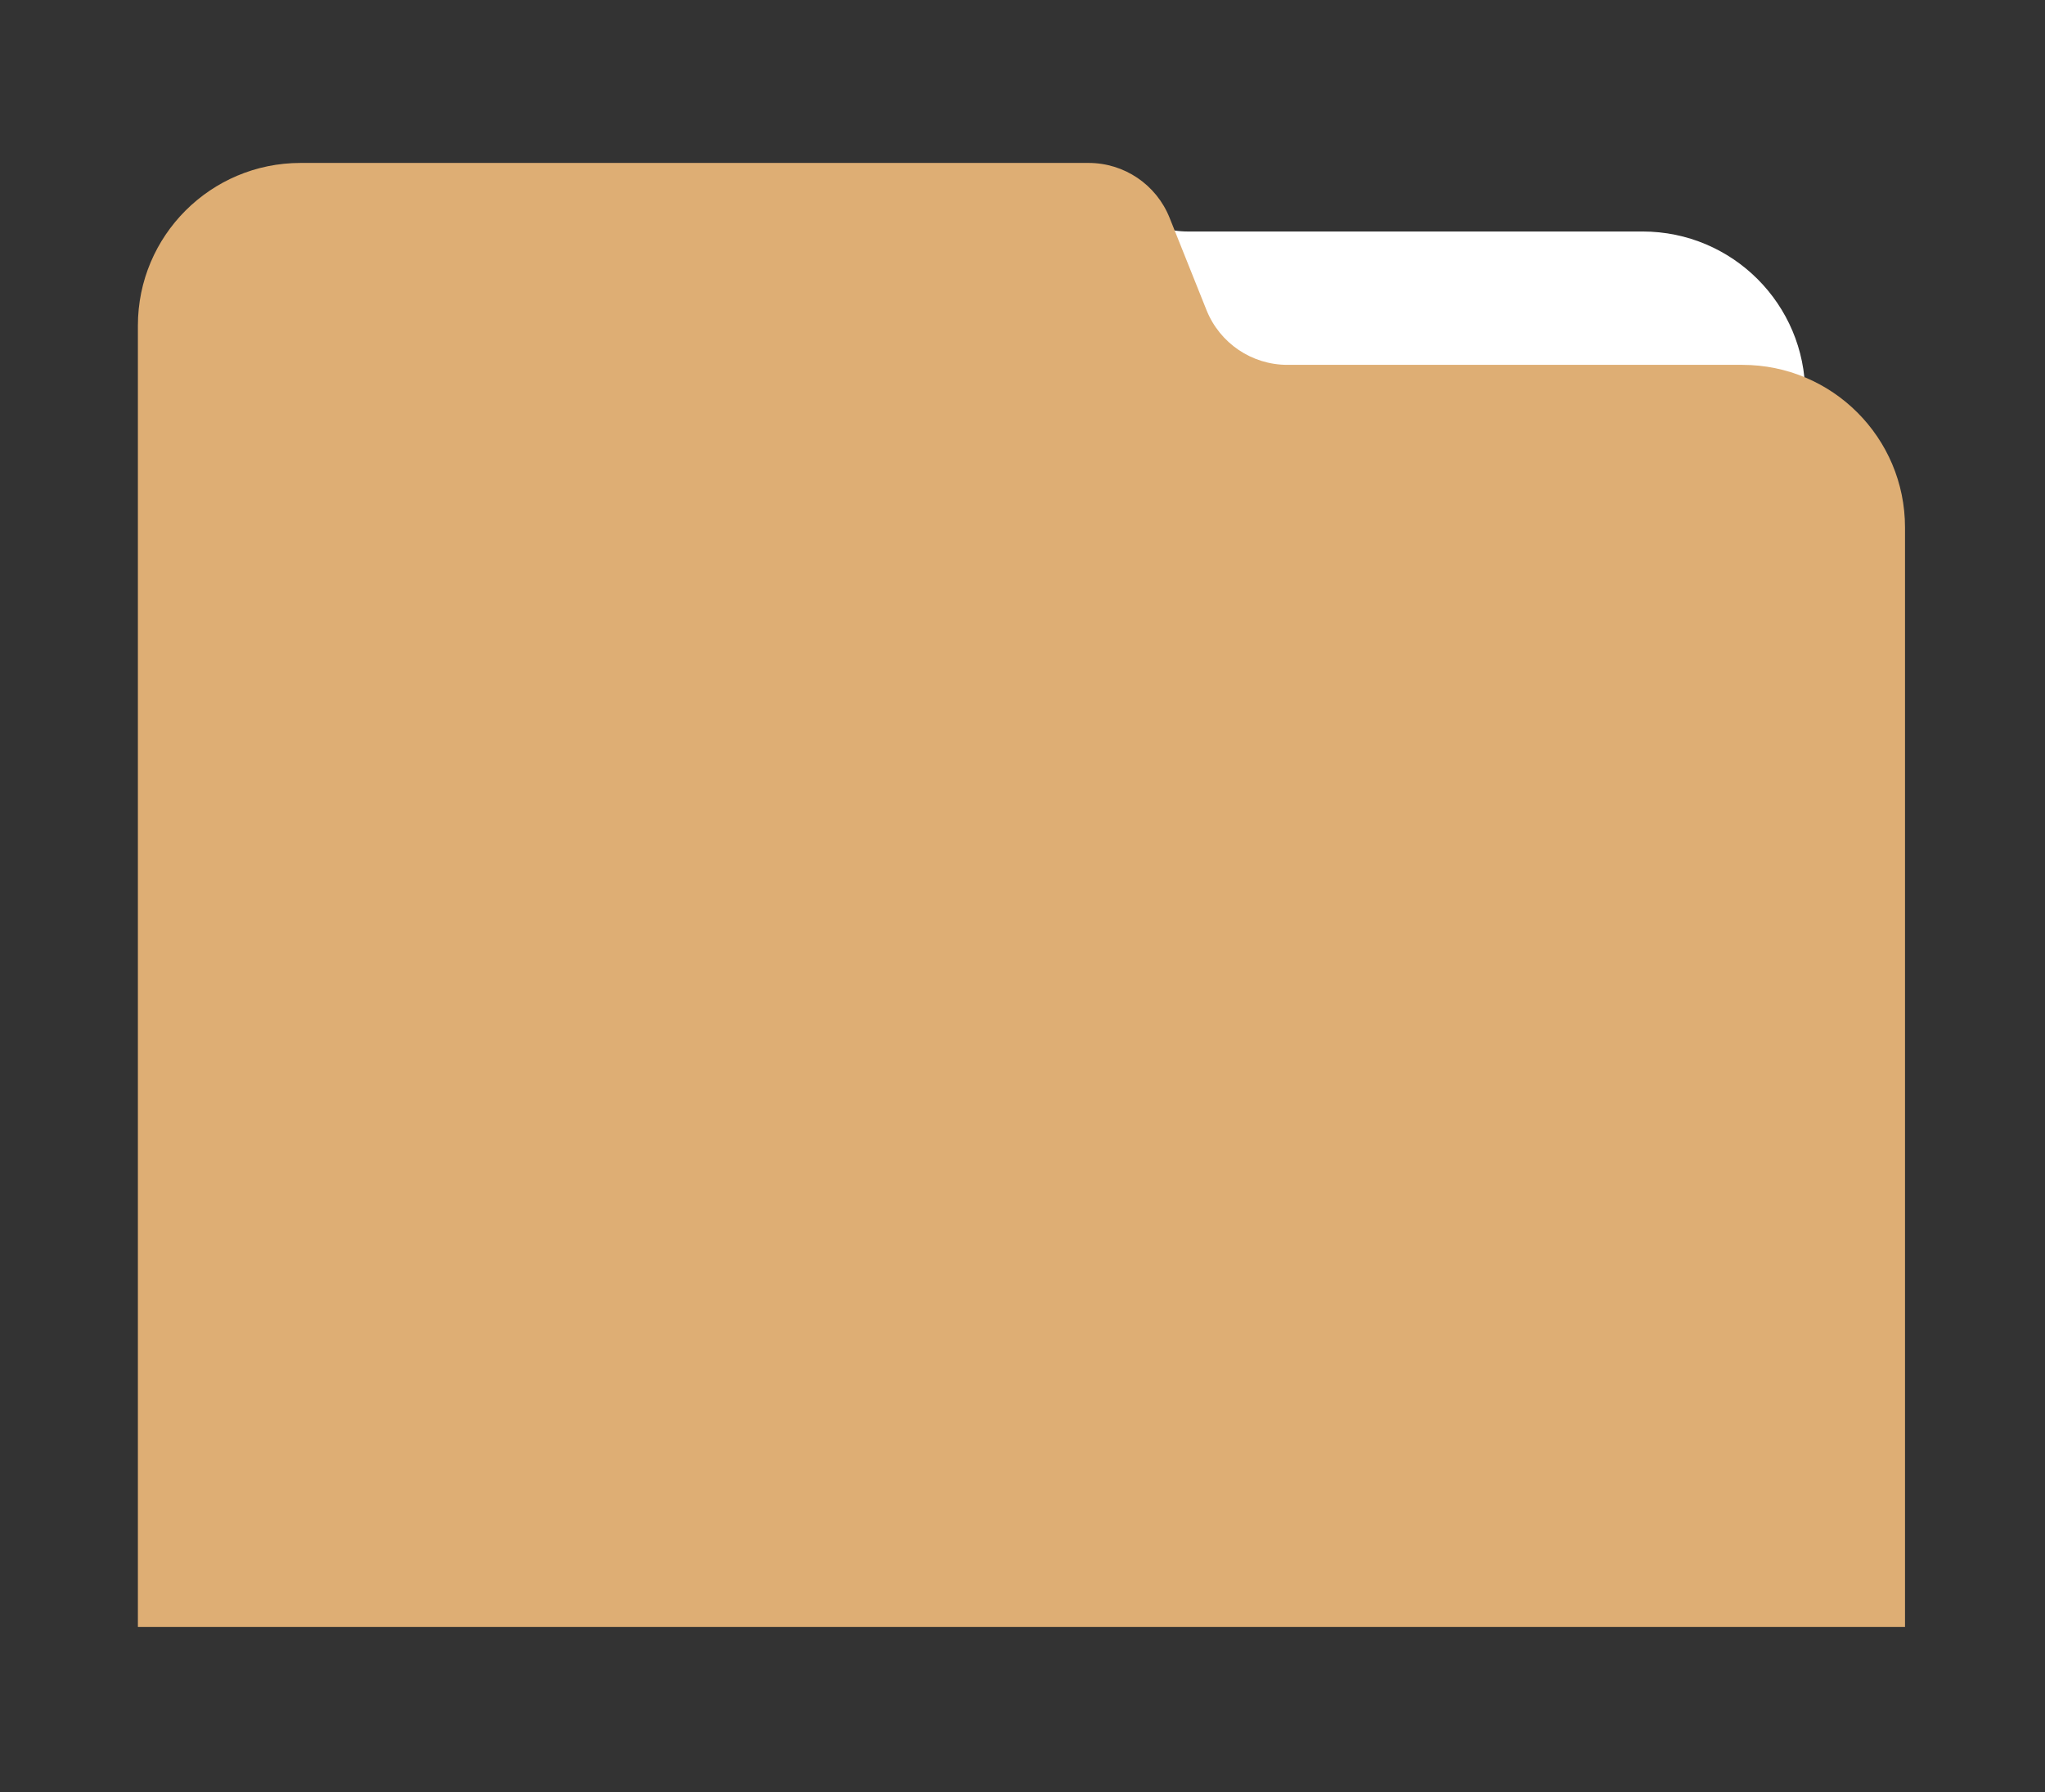 <?xml version="1.0" encoding="utf-8"?>
<!-- Generator: Adobe Illustrator 26.1.0, SVG Export Plug-In . SVG Version: 6.00 Build 0)  -->
<svg version="1.1" id="Capa_1" xmlns="http://www.w3.org/2000/svg" xmlns:xlink="http://www.w3.org/1999/xlink" x="0px" y="0px"
	 viewBox="0 0 810.19 710.09" style="enable-background:new 0 0 810.19 710.09;" xml:space="preserve">
<rect x="0" y="0" width="810.19" height="710.09" fill="#333333" stroke="none"/>
<style type="text/css">
	.st0{fill:#FFFFFF;}
	.st1{fill:#DEAE74;}
	.st2{fill:#25434F;}
	.st3{fill:#6A8FBC;}
	.st4{fill:#B2C6B8;}
	.st5{fill:#749E97;}
	.st6{fill:none;}
	.st7{fill:#1B4450;}
	.st8{fill:#E7E2D9;}
	.st9{fill:#4F769C;}
	.st10{fill:#CEA26C;}
	.st11{fill:url(#SVGID_1_);}
	.st12{opacity:0.5;fill:url(#SVGID_00000120532777363028447320000004288514735294421660_);}
	.st13{fill:url(#SVGID_00000073717530795233977890000010172920940379518368_);}
	.st14{opacity:0.5;fill:url(#SVGID_00000031204755010859052570000007133778434310628738_);}
	.st15{fill:url(#SVGID_00000014624322168935385740000008460878157862530228_);}
	.st16{opacity:0.5;fill:url(#SVGID_00000087410124335810524290000004744418737181870742_);}
	.st17{fill:url(#SVGID_00000102509337570625998500000003359868195429625737_);}
	.st18{opacity:0.5;fill:url(#SVGID_00000026161470398184954670000008939121882988012938_);}
	.st19{fill:url(#SVGID_00000019655553951808633920000015536736906547495601_);}
	.st20{opacity:0.5;fill:url(#SVGID_00000067223270831495206960000002701877206587803827_);}
	.st21{fill:url(#SVGID_00000149346524497885785040000001327949554889773712_);}
	.st22{opacity:0.5;fill:url(#SVGID_00000134947747821765491420000000224697917210813073_);}
	.st23{fill:url(#SVGID_00000168100364789491632340000010926761135957318049_);}
	.st24{opacity:0.5;fill:url(#SVGID_00000168837580970794816760000013603443481591879055_);}
	.st25{fill:url(#SVGID_00000180348465315343481540000011496209984405194368_);}
	.st26{opacity:0.5;fill:url(#SVGID_00000165193911750453139000000013252907047862496431_);}
	.st27{fill:#16161E;}
	.st28{fill:url(#SVGID_00000162325029575082427390000016039331914490331302_);}
	.st29{fill:url(#SVGID_00000072270831527479150420000017973196945149874053_);}
	.st30{fill:url(#SVGID_00000060711884654891645200000014391798917363007404_);}
	.st31{opacity:0.1;fill:#8EB7CA;}
	.st32{opacity:0.12;fill:#8BE6FC;}
	.st33{opacity:0.4;fill:#AFB3B6;}
	.st34{opacity:0.15;fill:#8BE6FC;}
	.st35{fill:url(#SVGID_00000179624506627343093590000016974501444644208037_);}
	.st36{fill:url(#SVGID_00000019672723739772368750000001720276016282919317_);}
	.st37{fill:url(#SVGID_00000014617787069721257850000016582081217562169274_);}
	.st38{fill:url(#SVGID_00000092431668090151948100000008529101973076939707_);}
	.st39{fill:url(#SVGID_00000131357057523608125400000011370732579838239387_);}
	.st40{fill:url(#SVGID_00000058548504390876141680000013011010888586122940_);}
	.st41{opacity:0.05;fill:#AAACCA;}
	.st42{opacity:0.05;fill:#AEB7FC;}
	.st43{fill:url(#SVGID_00000139293843663619019470000002274891706542777773_);}
	.st44{fill:url(#SVGID_00000101823710068661509540000010100798637829199753_);}
	.st45{fill:url(#SVGID_00000047040903026423964670000016224826086851918227_);}
	.st46{opacity:0.05;fill:#E0F0A3;}
	.st47{opacity:0.3;}
	.st48{fill:#484848;}
	.st49{fill:none;stroke:#212121;stroke-width:0.5;stroke-miterlimit:10;}
	.st50{fill:url(#SVGID_00000096781197462821662610000001999036187750381995_);}
	.st51{opacity:0.5;fill:url(#SVGID_00000134247374979610627990000008484706440864002484_);}
	.st52{fill:url(#SVGID_00000083771001863267250610000010143907682139873669_);}
	.st53{opacity:0.5;fill:url(#SVGID_00000163767154801709939380000015435030638796014253_);}
	.st54{fill:url(#SVGID_00000170986566361219975460000003720665445837392535_);}
	.st55{opacity:0.5;fill:url(#SVGID_00000008871579708276009230000007993663396413757862_);}
	.st56{fill:url(#SVGID_00000080884911599358990060000011300230329733475760_);}
	.st57{opacity:0.5;fill:url(#SVGID_00000108991419850847572980000004738474071000612003_);}
	.st58{fill:url(#SVGID_00000072997359138061840000000009147337751050174616_);}
	.st59{opacity:0.5;fill:url(#SVGID_00000067951056600219919650000011091306108699881402_);}
	.st60{fill:url(#SVGID_00000043445840459187810200000018081513553433771171_);}
	.st61{opacity:0.5;fill:url(#SVGID_00000060029425299648003950000003322924341004790960_);}
	.st62{fill:url(#SVGID_00000091725330621250552710000016767799612890743693_);}
	.st63{opacity:0.5;fill:url(#SVGID_00000005978211620006858100000005829579126710356921_);}
	.st64{fill:url(#SVGID_00000091002338436427321910000000085425928405530785_);}
	.st65{opacity:0.5;fill:url(#SVGID_00000163044030946982493290000001719944821299314581_);}
	.st66{fill:url(#SVGID_00000098909252947237498280000016890760098482464905_);}
	.st67{fill:url(#SVGID_00000154424063346651818320000010018446944344109701_);}
	.st68{fill:url(#SVGID_00000124121142950710599130000007549148954135857286_);}
	.st69{fill:url(#SVGID_00000112627258709721081940000001581888721541730456_);}
	.st70{fill:url(#SVGID_00000157296271567849264630000010391365315337807547_);}
	.st71{fill:url(#SVGID_00000035513896418668934150000015703176873639697074_);}
	.st72{fill:url(#SVGID_00000105399715841602046510000000768141490665967521_);}
	.st73{fill:url(#SVGID_00000102516391326514682940000015861304006634567313_);}
	.st74{fill:url(#SVGID_00000014606918274451815280000005844558414638446778_);}
	.st75{fill:url(#SVGID_00000000180454490878671250000014992036597793657526_);}
	.st76{fill:url(#SVGID_00000137835041573853679790000009957320880825397411_);}
	.st77{fill:url(#SVGID_00000048471090236615770620000008989111935364151449_);}
	.st78{clip-path:url(#SVGID_00000017517373551538147100000017209559666735638925_);}
	.st79{clip-path:url(#SVGID_00000049932681814777188650000007309166482263368606_);}
	.st80{fill:none;stroke:#DEAE74;stroke-miterlimit:10;}
	.st81{fill:none;stroke:#C1C6DE;stroke-linecap:round;stroke-linejoin:round;stroke-miterlimit:10;}
	.st82{fill:#F4581C;}
	.st83{fill:none;stroke:#25434F;stroke-width:1.5;stroke-linecap:round;stroke-miterlimit:10;}
	.st84{fill:none;stroke:#25434F;stroke-width:1.5;stroke-linecap:round;stroke-linejoin:round;stroke-miterlimit:10;}
	.st85{clip-path:url(#SVGID_00000008131248233837337820000005057273674910849204_);}
	.st86{clip-path:url(#SVGID_00000044163862310539257600000002805129556425541537_);}
	.st87{opacity:0.41;fill:#FFFFFF;}
	.st88{fill:#C1C6DE;}
	.st89{clip-path:url(#SVGID_00000133491413118701646020000010584303422191747000_);}
	.st90{clip-path:url(#SVGID_00000183945947878968166080000012652722438870101924_);}
	.st91{clip-path:url(#SVGID_00000078029275994703974020000017897117628792694408_);}
	.st92{clip-path:url(#SVGID_00000078029275994703974020000017897117628792694408_);fill:#6A8FBC;}
	.st93{fill:#F2EAE2;}
	.st94{fill:#DCD3C4;}
</style>
<g>
	<g>
		<path class="st0" d="M181.79,76.16v15.57l0,420.06l0,80.01l533.41,0l0-435.63c0-35.59-28.85-64.44-64.44-64.44l-180.21,0
			c-14.13,0-26.83-8.6-32.07-21.72"/>
		<path class="st1" d="M477.99,122.86l-14.63-36.58c-5.25-13.12-17.95-21.72-32.07-21.72l-312.22,0
			c-35.59,0-64.44,28.85-64.44,64.44l0,15.57l0,420.06l0,80.01l700.1,0l0-435.63c0-35.59-28.85-64.44-64.44-64.44l-180.21,0
			C495.94,144.58,483.24,135.98,477.99,122.86z"/>
	</g>
</g>
</svg>
